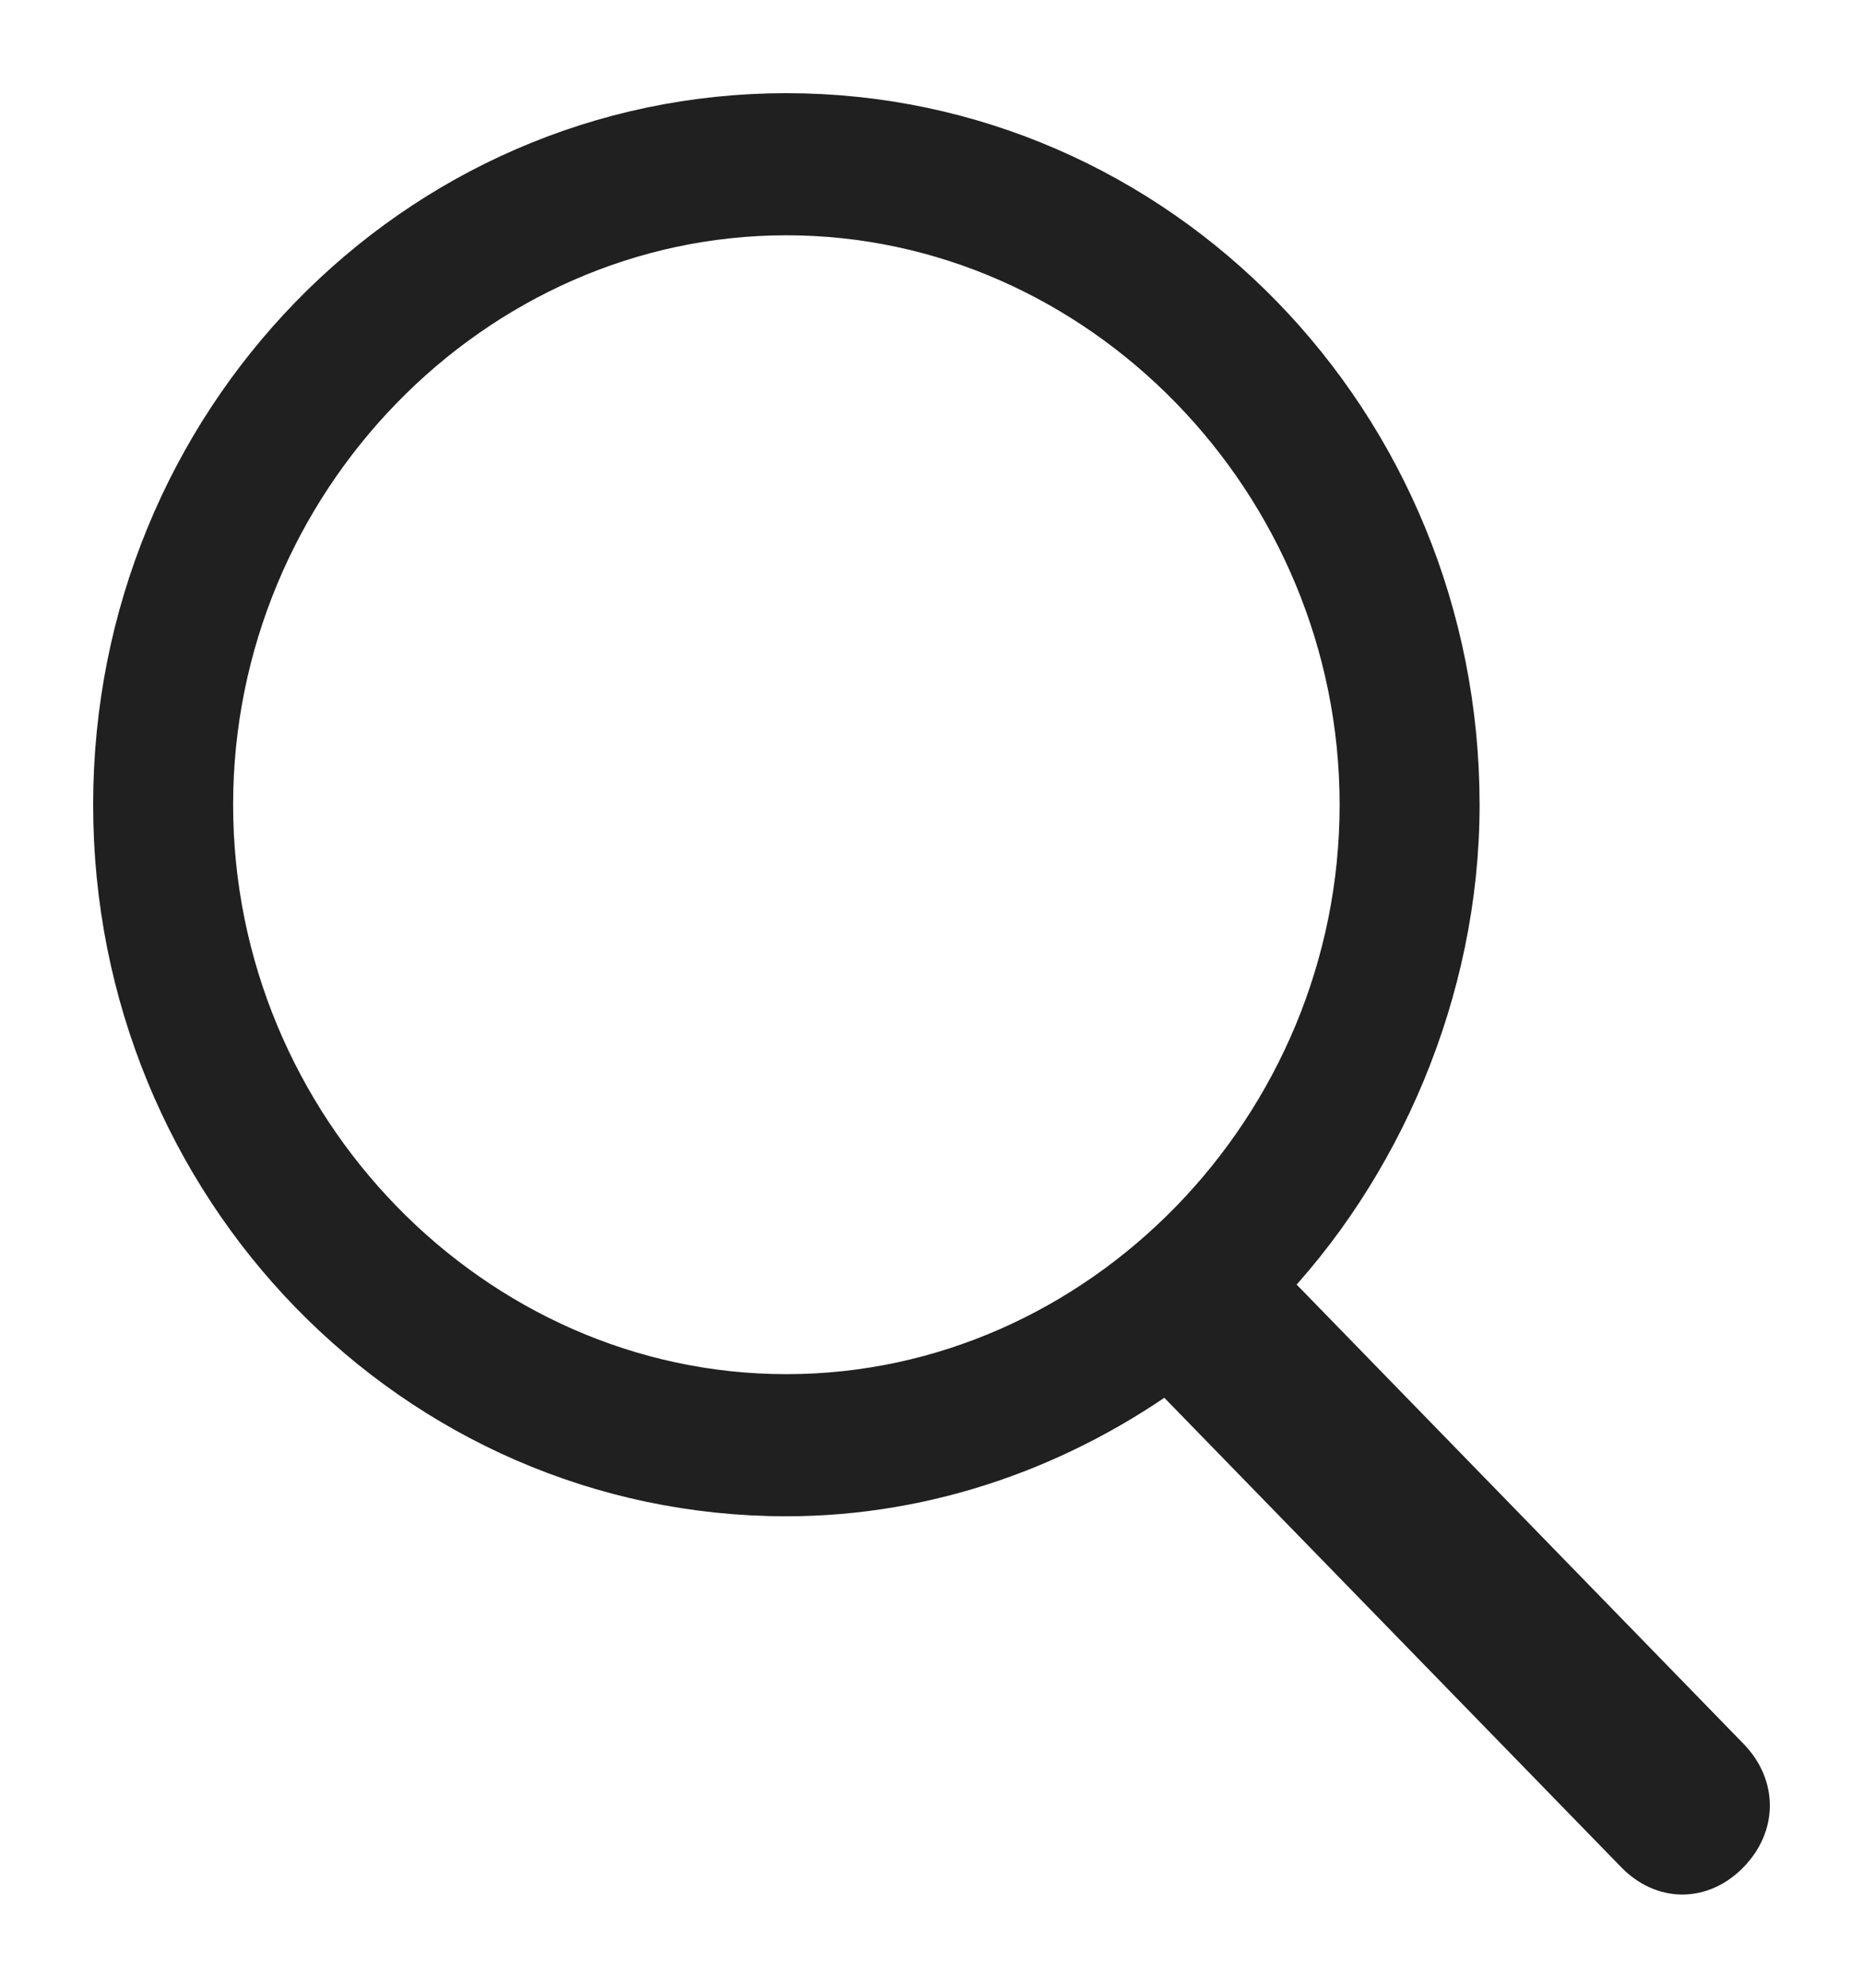 <?xml version="1.0" encoding="UTF-8"?>
<svg width="15px" height="16px" viewBox="0 0 15 16" version="1.1" xmlns="http://www.w3.org/2000/svg" xmlns:xlink="http://www.w3.org/1999/xlink">
    <!-- Generator: sketchtool 52.3 (67297) - http://www.bohemiancoding.com/sketch -->
    <title>75877C0A-88C0-4831-8E37-CE95A582CF7E</title>
    <desc>Created with sketchtool.</desc>
    <g id="Page-1" stroke="none" stroke-width="1" fill="none" fill-rule="evenodd">
        <g id="PAYMENTS,-PROMOS--&amp;-GIFT-VOUCHERS1" transform="translate(-909, -192)" fill="#202020" fill-rule="nonzero" stroke="#202020" stroke-width="0.5">
            <g id="search" transform="translate(910, 193)">
                <path d="M12.859,13.211 L9.095,9.344 C10.036,8.377 10.663,6.96 10.663,5.478 C10.663,2.449 8.28,0 5.332,0 C2.384,0 0,2.449 0,5.478 C0,8.506 2.384,10.955 5.332,10.955 C6.461,10.955 7.527,10.568 8.405,9.924 L12.232,13.855 C12.42,14.048 12.671,14.048 12.859,13.855 C13.047,13.662 13.047,13.404 12.859,13.211 Z M5.332,10.311 C2.76,10.311 0.627,8.12 0.627,5.478 C0.627,2.835 2.76,0.644 5.332,0.644 C7.903,0.644 10.036,2.835 10.036,5.478 C10.036,8.12 7.903,10.311 5.332,10.311 Z" id="Shape"></path>
            </g>
        </g>
    </g>
</svg>